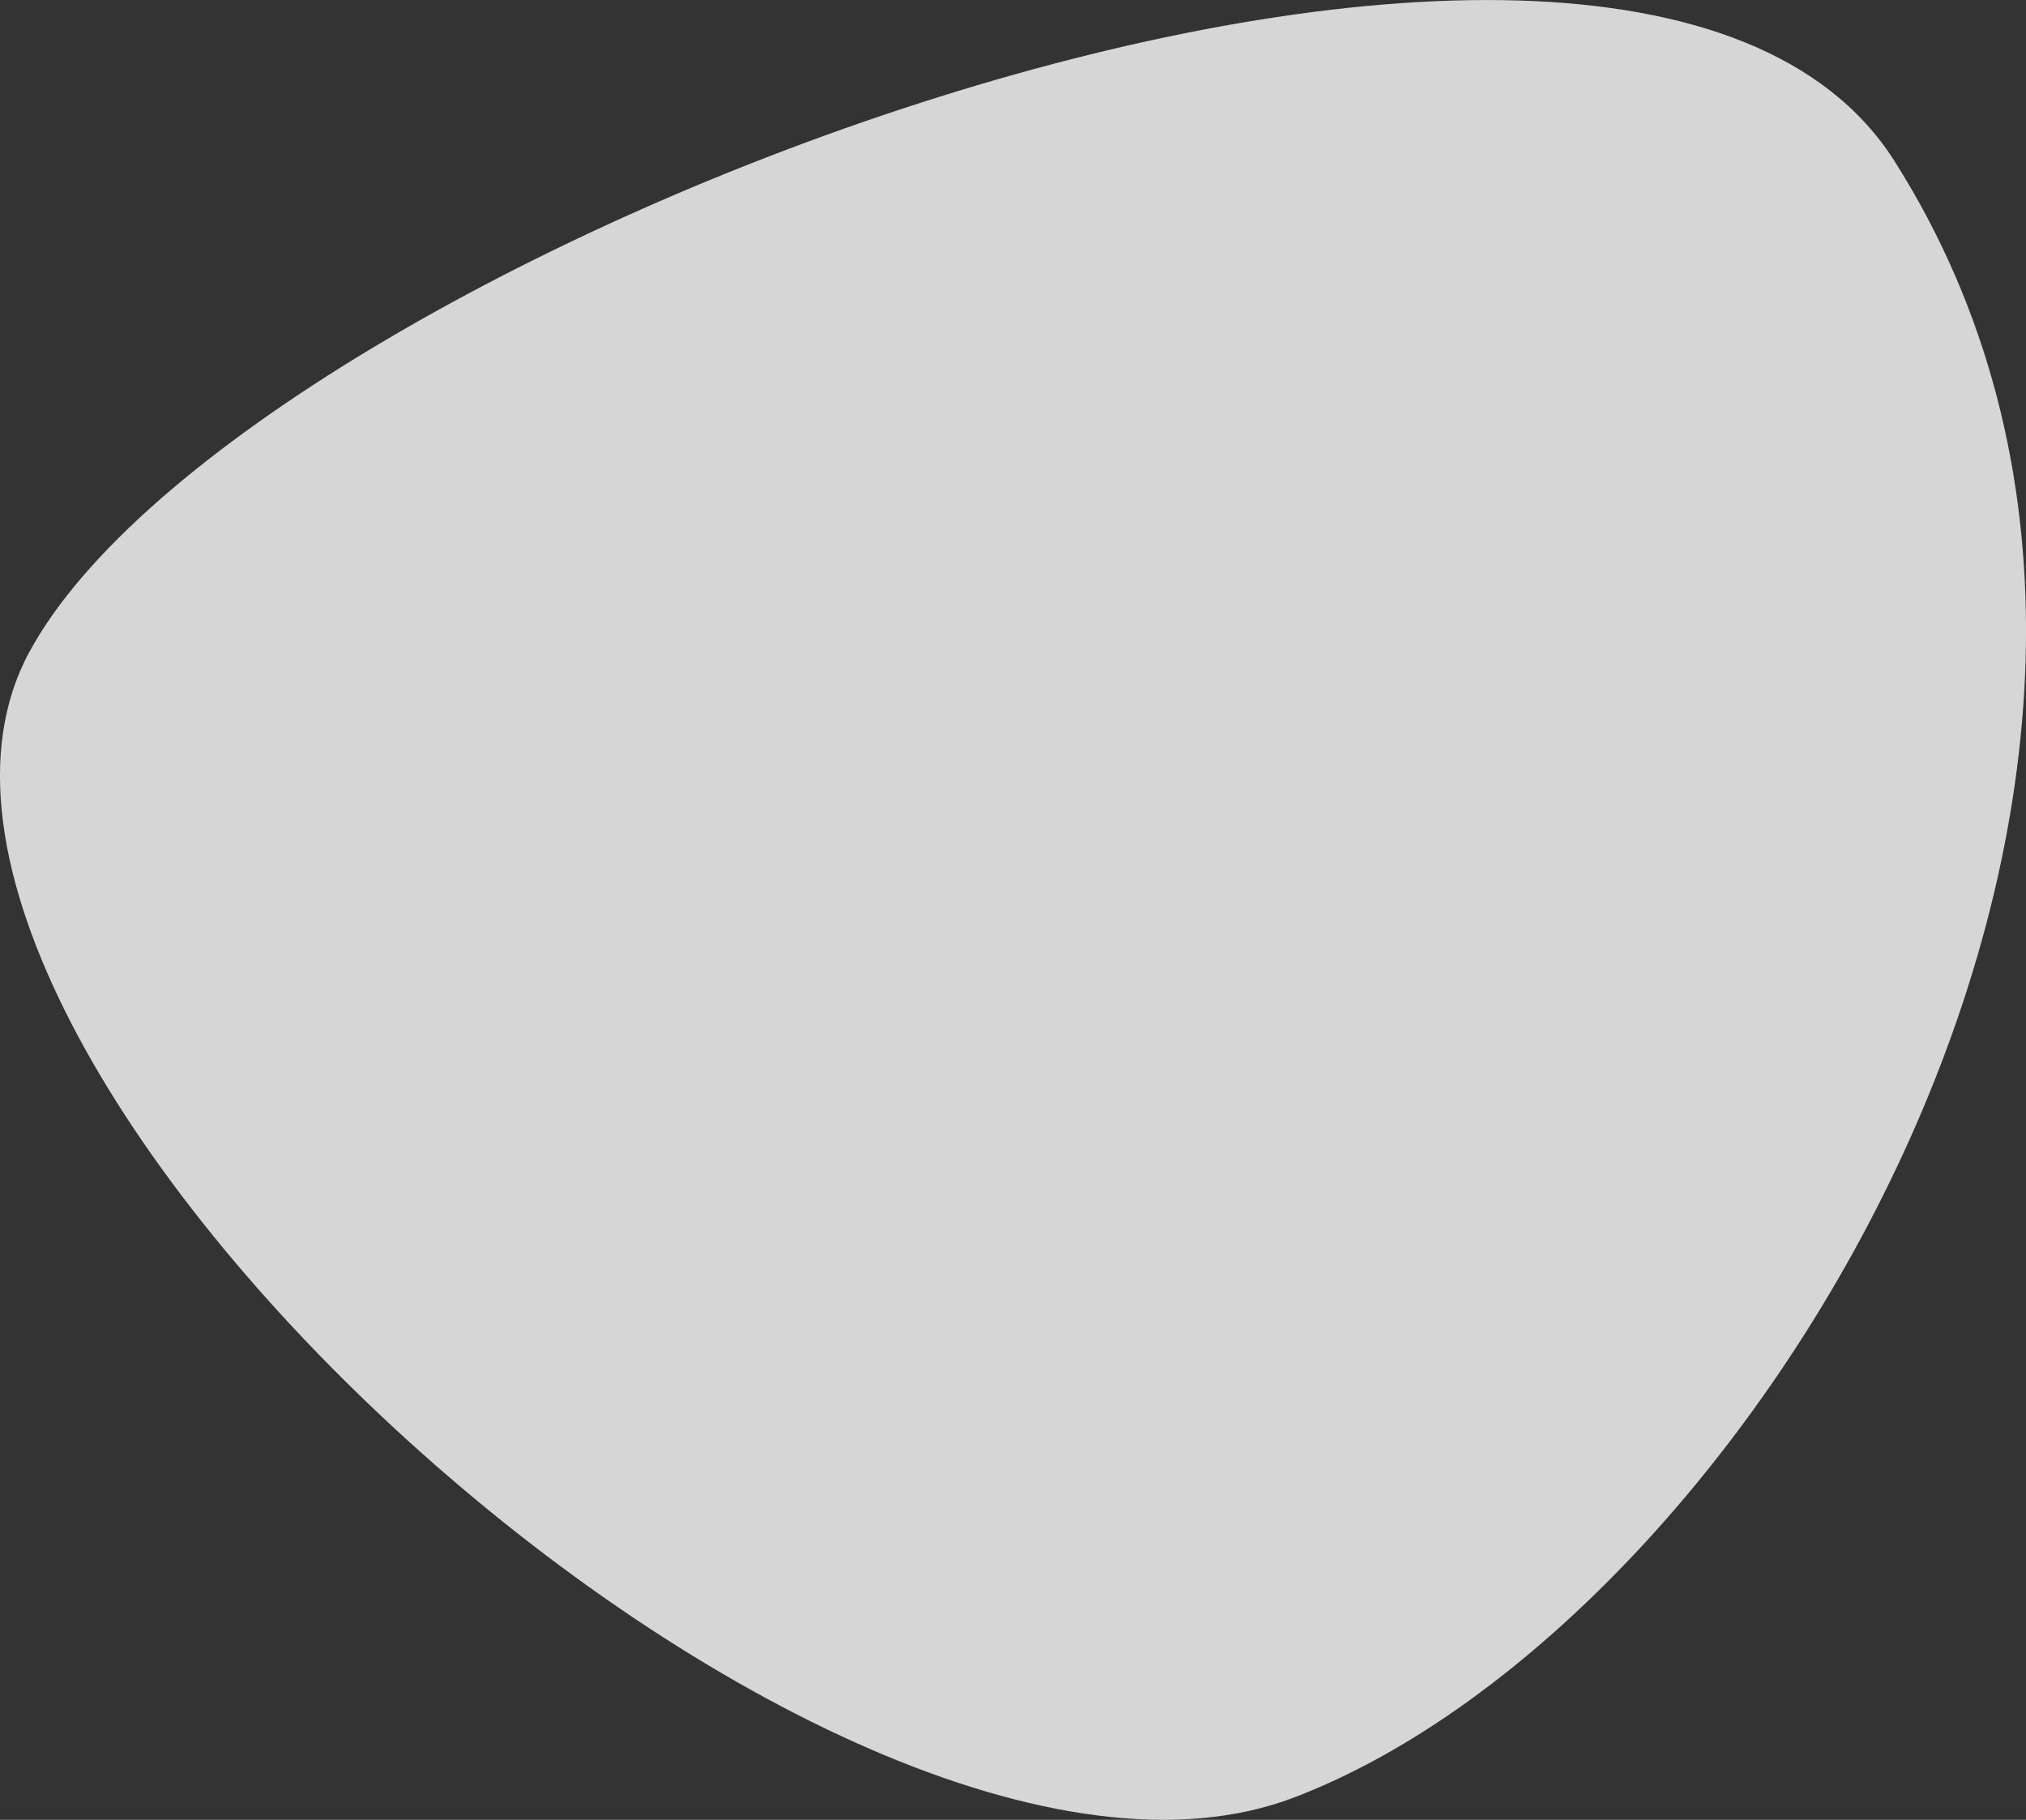 <?xml version="1.0" encoding="UTF-8"?> <svg xmlns="http://www.w3.org/2000/svg" viewBox="0 0 114.68 103.02"><rect x="0" y="0" width="114.68" height="103.02" fill="#333333" stroke="none"/> <defs> <style>.cls-1{fill:#fff;opacity:0.8;}</style> </defs> <title>Asset 1</title> <g id="Layer_2" data-name="Layer 2"> <g id="Слой_1" data-name="Слой 1"> <path class="cls-1" d="M107.23,9.11C91.78-15.25,13.74,14.51,1.65,36.93s45.29,74.88,71.61,64.82S128.69,42.94,107.23,9.11Z"></path> </g> </g> </svg> 